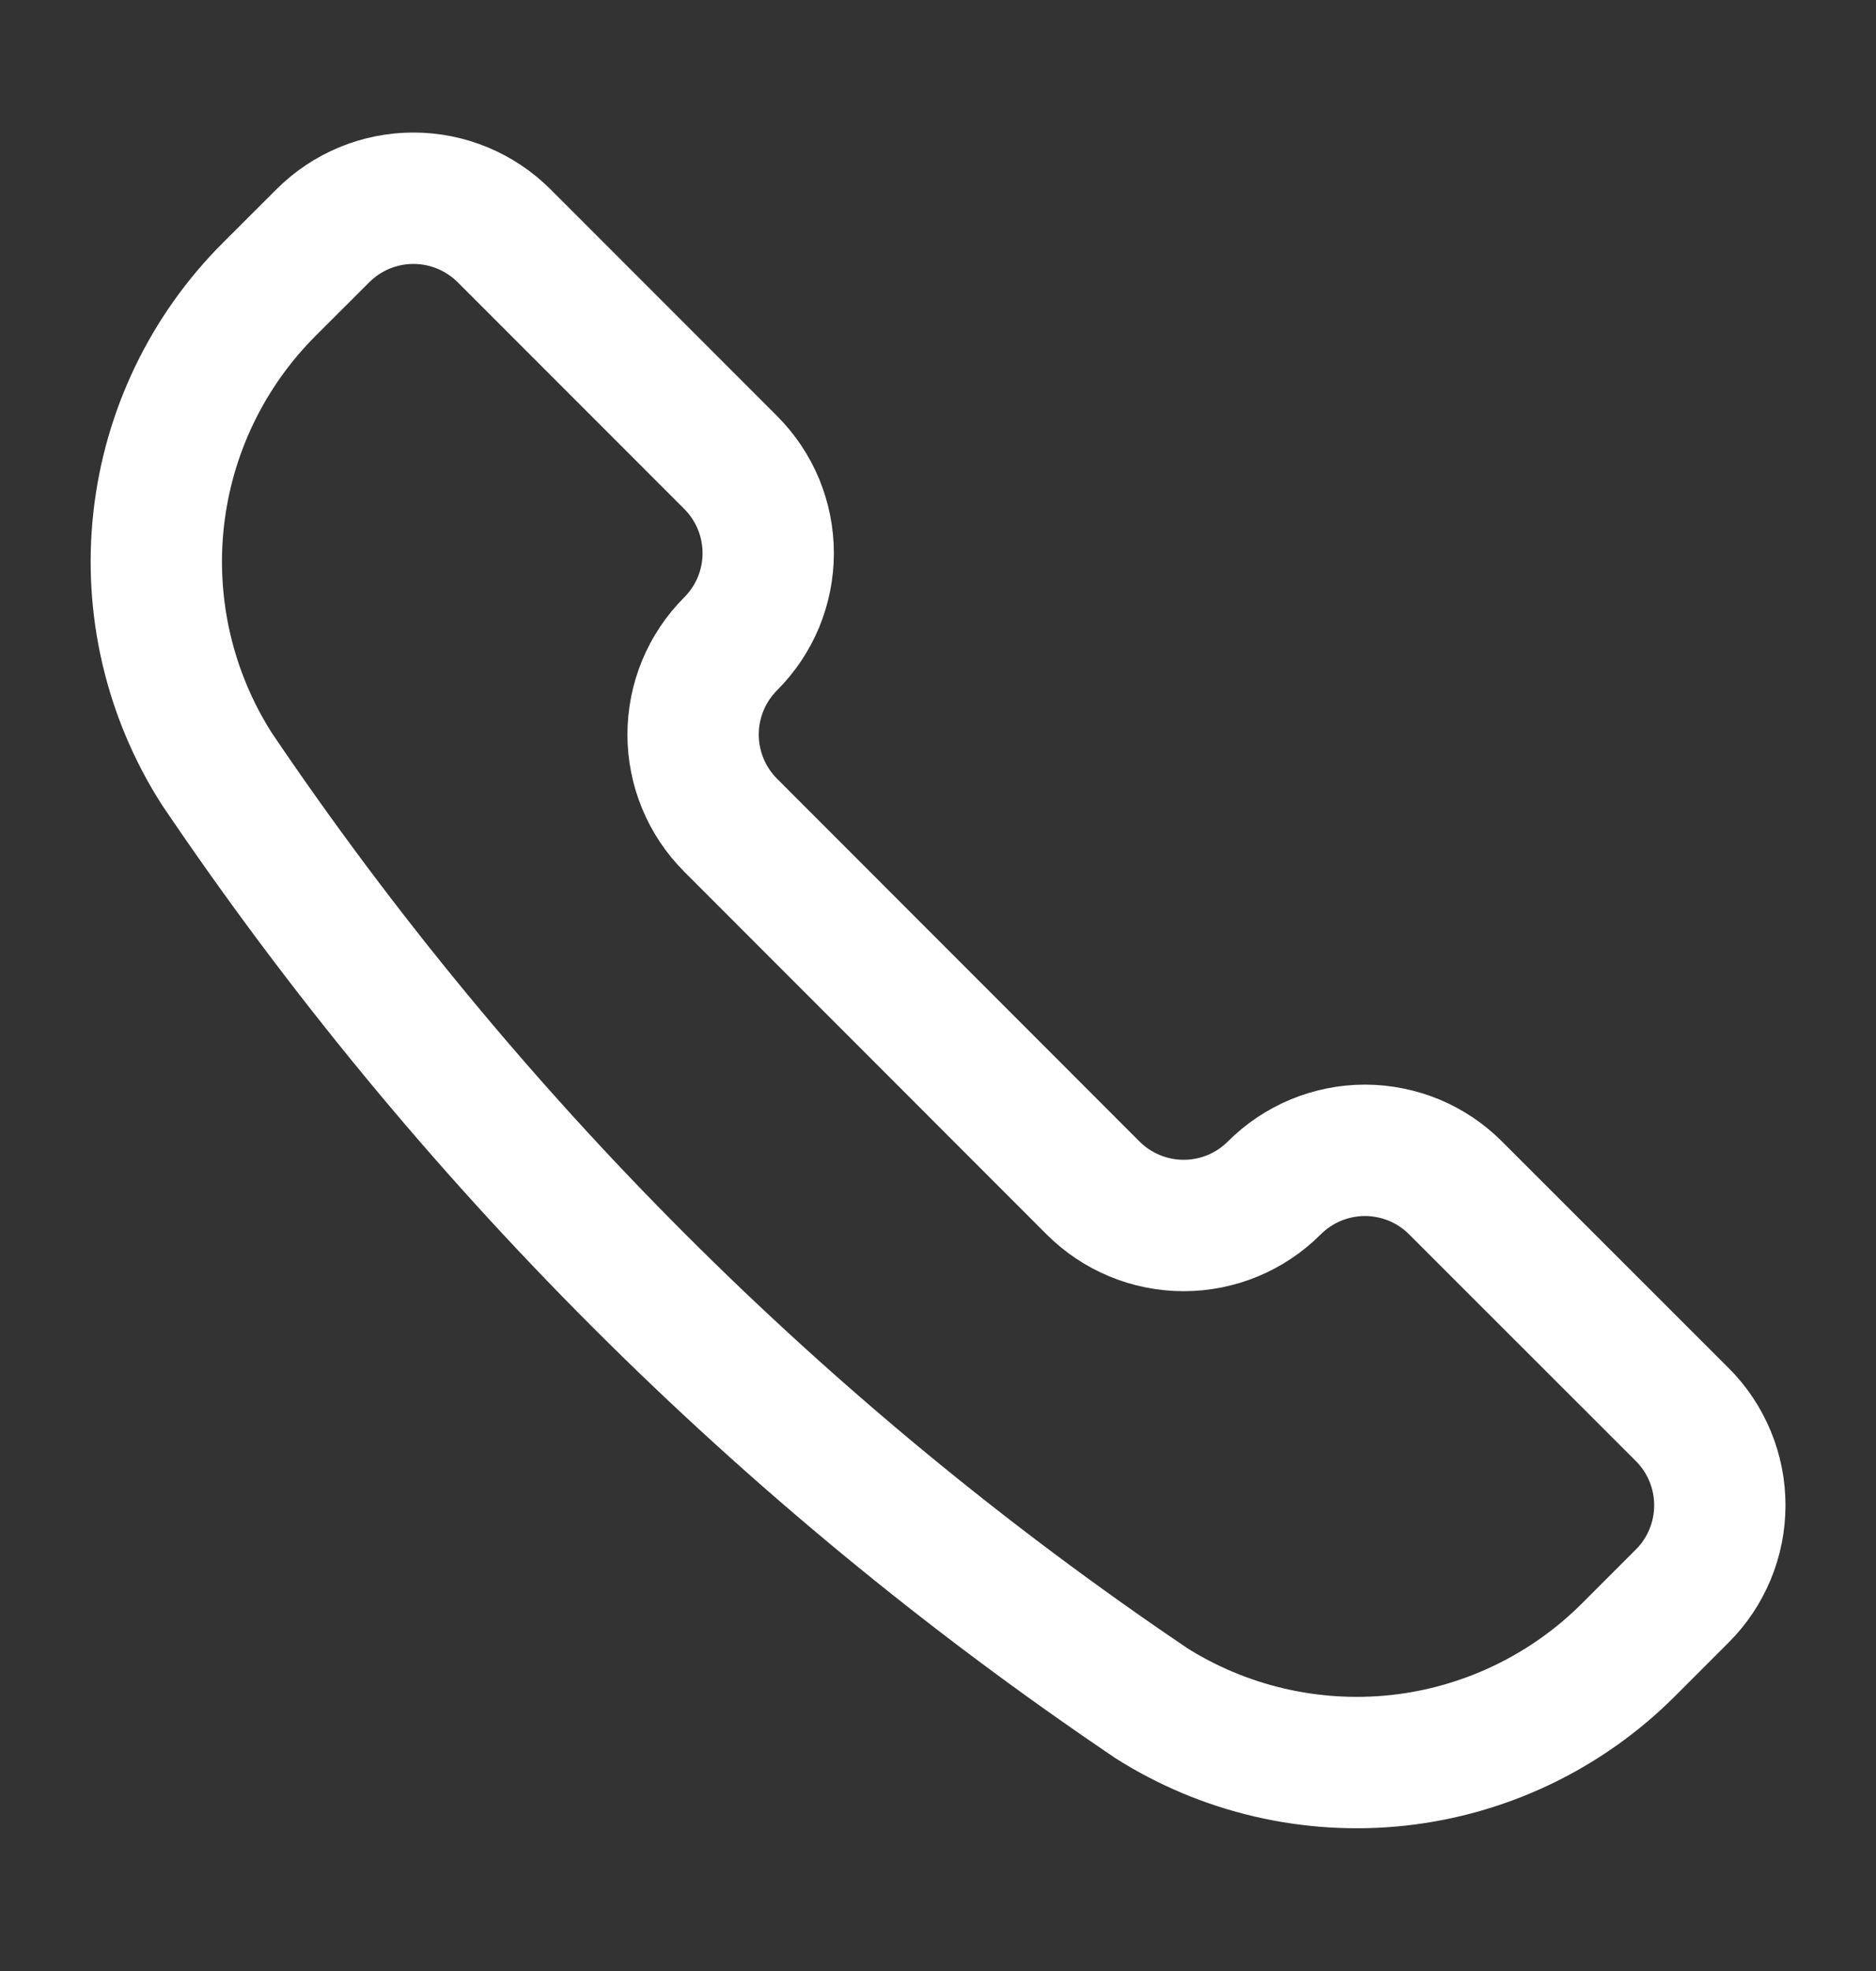 <?xml version="1.0" encoding="UTF-8"?> <svg xmlns="http://www.w3.org/2000/svg" width="20" height="21" viewBox="0 0 20 21" fill="none"><rect x="0" y="0" width="20" height="21" fill="#333333" stroke="none"/><path d="M12.252 18.131L12.261 18.138C13.048 18.639 13.982 18.856 14.91 18.755C15.837 18.653 16.702 18.237 17.362 17.577L17.935 17.004C18.062 16.878 18.162 16.727 18.231 16.561C18.3 16.395 18.335 16.218 18.335 16.038C18.335 15.858 18.3 15.681 18.231 15.515C18.162 15.349 18.062 15.198 17.935 15.072L15.518 12.657C15.391 12.53 15.241 12.429 15.075 12.36C14.909 12.292 14.731 12.256 14.552 12.256C14.372 12.256 14.194 12.292 14.029 12.36C13.863 12.429 13.712 12.53 13.585 12.657C13.329 12.913 12.982 13.057 12.619 13.057C12.257 13.057 11.909 12.913 11.653 12.657L7.789 8.792C7.533 8.536 7.389 8.188 7.389 7.826C7.389 7.464 7.533 7.116 7.789 6.86C7.916 6.733 8.017 6.582 8.086 6.417C8.154 6.251 8.19 6.073 8.19 5.894C8.19 5.714 8.154 5.536 8.086 5.37C8.017 5.205 7.916 5.054 7.789 4.927L5.374 2.512C5.117 2.256 4.77 2.112 4.408 2.112C4.045 2.112 3.698 2.256 3.442 2.512L2.868 3.085C2.208 3.745 1.793 4.61 1.691 5.537C1.589 6.465 1.807 7.399 2.308 8.186L2.314 8.195C4.961 12.112 8.335 15.485 12.252 18.131V18.131Z" stroke="white" stroke-width="1.4" stroke-linecap="round" stroke-linejoin="round"></path></svg> 
